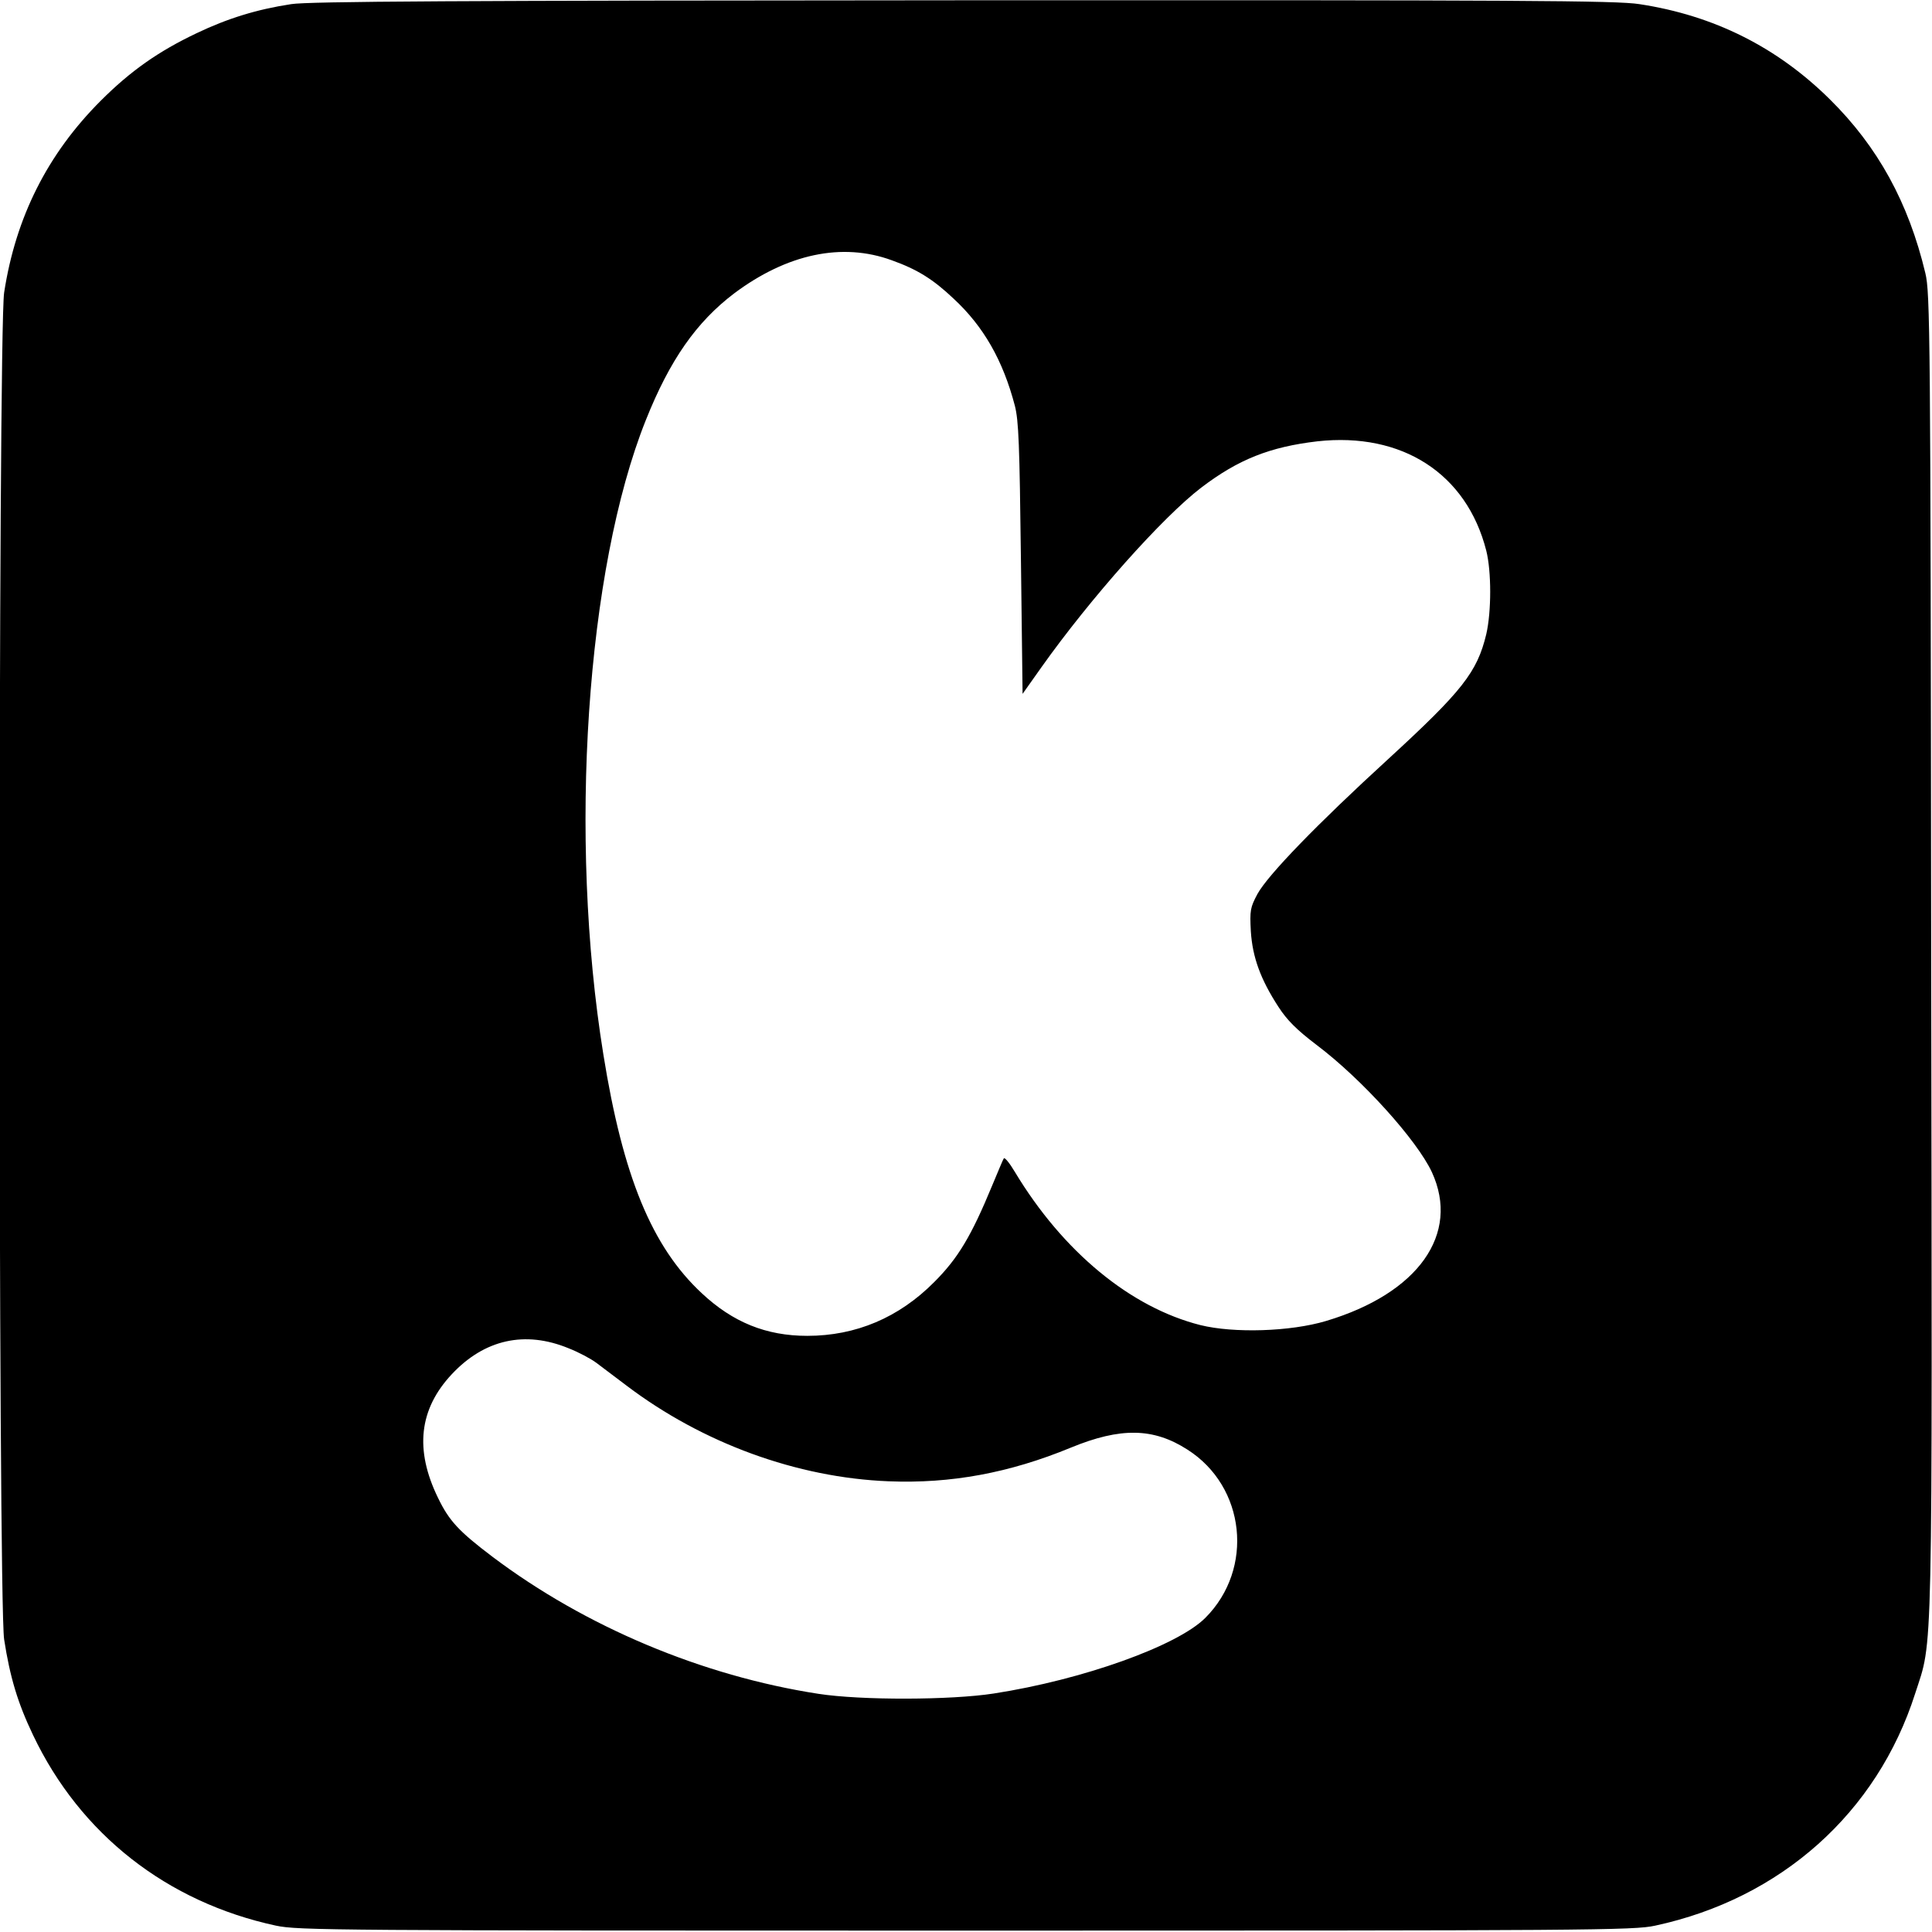<?xml version="1.0" standalone="no"?>
<!DOCTYPE svg PUBLIC "-//W3C//DTD SVG 20010904//EN"
 "http://www.w3.org/TR/2001/REC-SVG-20010904/DTD/svg10.dtd">
<svg version="1.0" xmlns="http://www.w3.org/2000/svg"
 width="700pt" height="700pt" viewBox="0 0 700 700"
 preserveAspectRatio="xMidYMid meet">
<g transform="translate(0,700) scale(0.1,-0.1)"
fill="#000000" stroke="none">
<path d="M1055 6985 c-125 -19 -231 -52 -342 -105 -139 -66 -240 -137 -348
-245 -193 -193 -308 -422 -350 -695 -22 -143 -22 -4737 0 -4880 21 -136 49
-230 105 -347 171 -359 485 -605 880 -690 81 -17 202 -18 2500 -18 2272 0
2420 1 2497 18 456 98 804 409 942 841 65 202 62 56 58 2683 -2 2257 -4 2392
-21 2463 -61 256 -172 458 -346 630 -191 189 -420 304 -690 345 -81 13 -432
15 -2450 14 -1839 -1 -2373 -4 -2435 -14z m2176 -928 c92 -33 149 -68 224
-139 109 -101 179 -224 222 -388 14 -55 17 -140 22 -555 l6 -489 68 96 c178
251 439 544 579 651 135 103 250 148 421 168 307 34 541 -117 612 -396 19 -75
19 -221 0 -303 -33 -137 -86 -205 -355 -452 -259 -237 -436 -420 -474 -489
-26 -49 -28 -59 -24 -135 6 -94 35 -174 100 -274 31 -48 66 -83 137 -137 165
-124 365 -346 419 -462 103 -224 -49 -439 -383 -539 -130 -39 -335 -45 -456
-15 -253 64 -498 266 -672 555 -19 32 -37 54 -40 49 -3 -4 -21 -48 -42 -98
-76 -184 -124 -264 -210 -350 -128 -129 -284 -195 -460 -195 -149 0 -270 49
-383 155 -180 168 -285 422 -356 865 -127 786 -62 1758 154 2298 87 218 183
355 320 459 191 143 391 186 571 120z m-1171 -3942 c36 -14 81 -38 101 -53 20
-15 69 -52 110 -83 275 -208 617 -333 949 -346 225 -9 437 30 660 122 180 74
299 72 422 -7 211 -134 243 -432 65 -610 -101 -101 -443 -224 -767 -274 -155
-24 -480 -25 -635 -1 -421 65 -844 243 -1180 496 -123 93 -158 131 -198 214
-85 174 -69 321 50 448 118 126 265 159 423 94z"/>
</g>
</svg>
